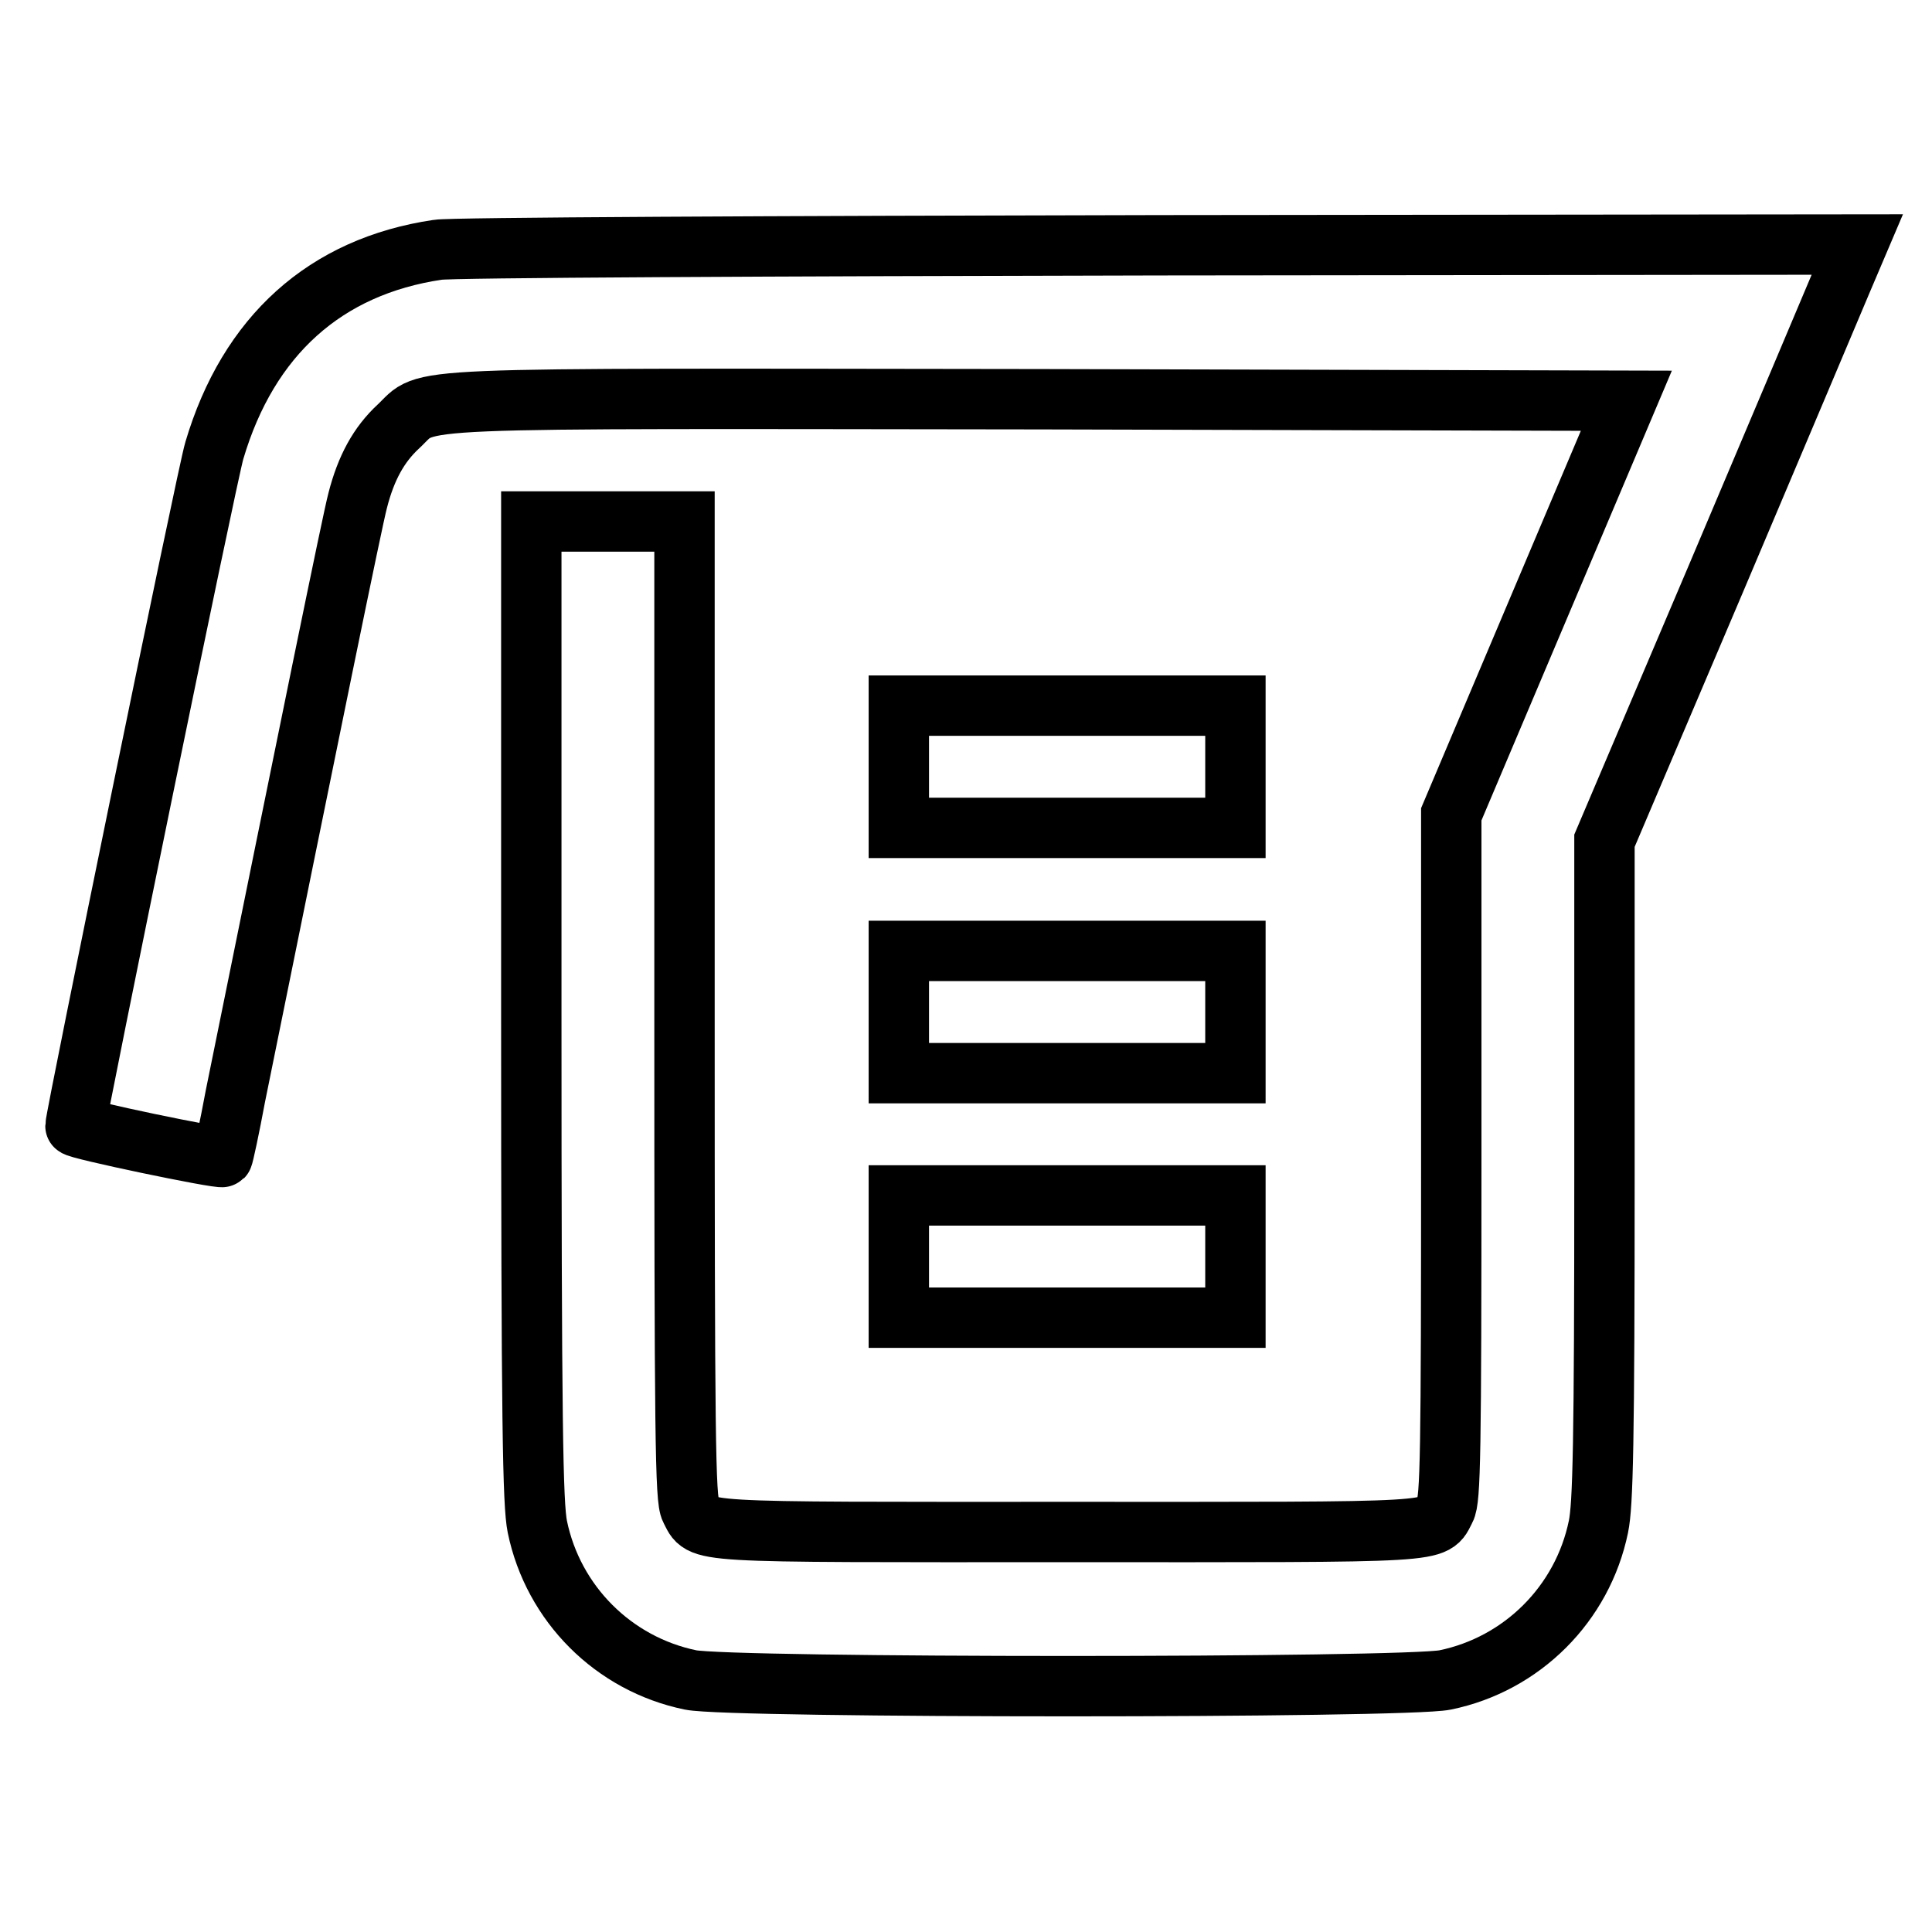 <?xml version="1.0" encoding="utf-8"?>
<!-- Svg Vector Icons : http://www.onlinewebfonts.com/icon -->
<!DOCTYPE svg PUBLIC "-//W3C//DTD SVG 1.1//EN" "http://www.w3.org/Graphics/SVG/1.1/DTD/svg11.dtd">
<svg version="1.1" xmlns="http://www.w3.org/2000/svg" xmlns:xlink="http://www.w3.org/1999/xlink" x="0px" y="0px" viewBox="0 0 256 256" enable-background="new 0 0 256 256" xml:space="preserve">
<g><g><g><path stroke-width="8" fill-opacity="0" stroke="#000000"  d="M58,33.1c-14.9,2.2-25.1,11.4-29.6,26.6C27.5,62.6,10,148,10,149.2c0,0.4,19.2,4.4,19.5,4.1c0.1-0.1,0.9-3.8,1.7-8.1C41,96.9,46.7,68.9,47.4,66.3c1.1-4.3,2.8-7.4,5.4-9.8c4.3-4-1.7-3.7,85.2-3.6l77.5,0.2l-11.6,27.4l-11.6,27.4v45.3c0,39.5-0.1,45.5-0.8,46.8c-1.7,3.2,0.8,3-50,3c-50.8,0-48.3,0.2-50-3c-0.7-1.3-0.8-9.3-0.8-66.2V69.1H80.6H70.4v64.8c0,55.2,0.2,65.4,0.8,68.4c2.1,10.2,10.1,18.2,20.3,20.3c5.3,1.1,94.7,1.1,100,0c10.2-2.1,18.2-10.1,20.3-20.3c0.6-2.9,0.8-10.8,0.8-47.2v-43.7l14.8-34.8c8.1-19.1,15.6-36.9,16.7-39.5l2-4.7l-92.5,0.1C102.6,32.6,59.6,32.8,58,33.1z"/><path stroke-width="8" fill-opacity="0" stroke="#000000"  d="M119.1,101.6v8.1h22.3h22.3v-8.1v-8.1h-22.3h-22.3V101.6z"/><path stroke-width="8" fill-opacity="0" stroke="#000000"  d="M119.1,134.1v8.1h22.3h22.3v-8.1v-8.1h-22.3h-22.3V134.1z"/><path stroke-width="8" fill-opacity="0" stroke="#000000"  d="M119.1,166.5v8.1h22.3h22.3v-8.1v-8.1h-22.3h-22.3V166.5z"/></g></g></g>
</svg>